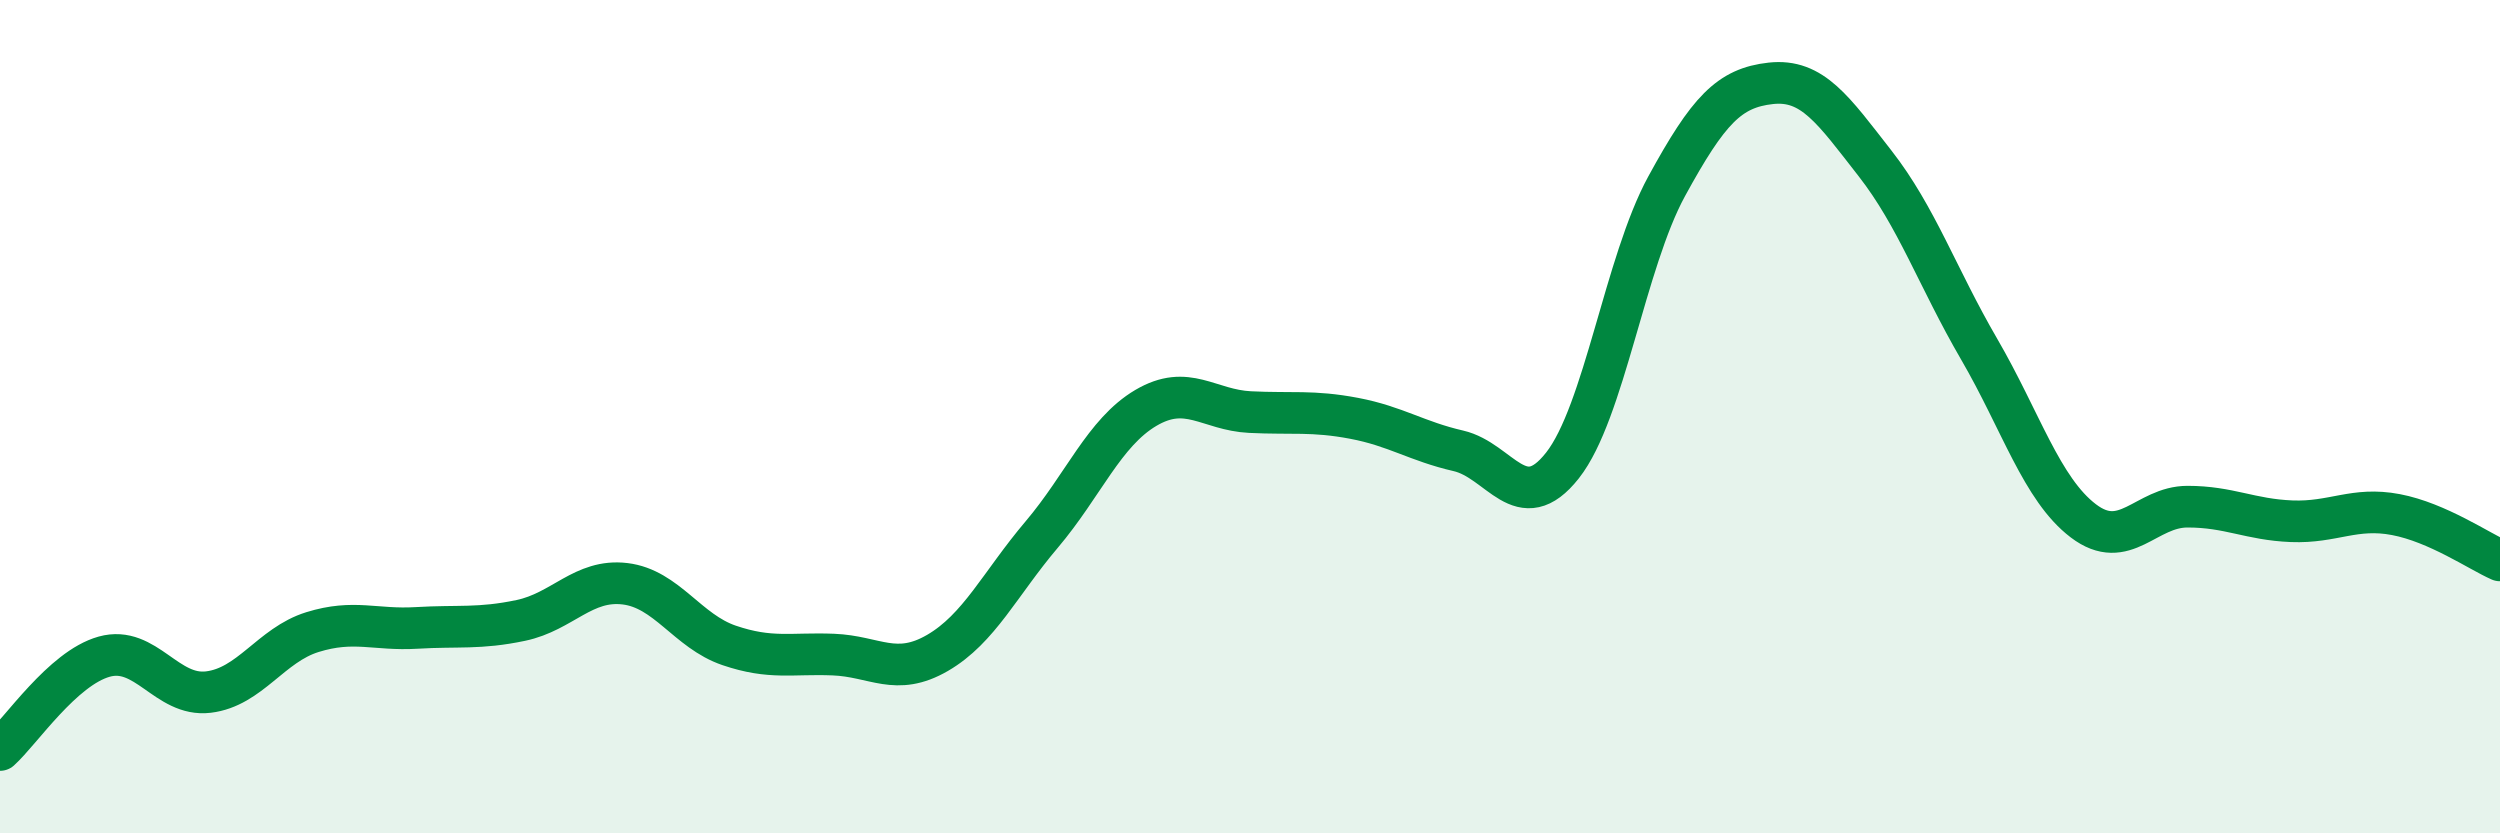 
    <svg width="60" height="20" viewBox="0 0 60 20" xmlns="http://www.w3.org/2000/svg">
      <path
        d="M 0,18 C 0.5,17.55 1.5,16.04 2.5,15.76 C 3.5,15.48 4,16.73 5,16.61 C 6,16.49 6.5,15.48 7.5,15.17 C 8.5,14.86 9,15.13 10,15.07 C 11,15.01 11.5,15.1 12.5,14.89 C 13.5,14.68 14,13.89 15,14.01 C 16,14.13 16.5,15.15 17.5,15.49 C 18.5,15.83 19,15.67 20,15.71 C 21,15.75 21.5,16.25 22.5,15.67 C 23.5,15.09 24,14.01 25,12.83 C 26,11.65 26.5,10.38 27.5,9.79 C 28.5,9.2 29,9.84 30,9.89 C 31,9.94 31.5,9.85 32.5,10.04 C 33.5,10.23 34,10.59 35,10.82 C 36,11.05 36.5,12.44 37.5,11.17 C 38.5,9.9 39,6.3 40,4.47 C 41,2.64 41.5,2.11 42.5,2 C 43.5,1.89 44,2.64 45,3.92 C 46,5.2 46.5,6.66 47.5,8.38 C 48.5,10.1 49,11.74 50,12.5 C 51,13.26 51.5,12.16 52.5,12.16 C 53.5,12.16 54,12.47 55,12.51 C 56,12.55 56.5,12.16 57.5,12.35 C 58.5,12.54 59.5,13.23 60,13.45L60 20L0 20Z"
        fill="#008740"
        opacity="0.1"
        stroke-linecap="round"
        stroke-linejoin="round"
      />
      <path
        d="M 0,18 C 0.5,17.55 1.5,16.04 2.5,15.76 C 3.5,15.48 4,16.73 5,16.61 C 6,16.49 6.5,15.48 7.5,15.17 C 8.5,14.86 9,15.13 10,15.07 C 11,15.01 11.5,15.1 12.5,14.89 C 13.5,14.68 14,13.89 15,14.01 C 16,14.13 16.5,15.15 17.5,15.49 C 18.5,15.83 19,15.67 20,15.71 C 21,15.75 21.5,16.25 22.5,15.67 C 23.5,15.09 24,14.01 25,12.83 C 26,11.65 26.5,10.38 27.5,9.79 C 28.5,9.2 29,9.84 30,9.89 C 31,9.94 31.5,9.85 32.5,10.04 C 33.5,10.23 34,10.59 35,10.82 C 36,11.05 36.5,12.44 37.5,11.17 C 38.5,9.9 39,6.3 40,4.47 C 41,2.64 41.5,2.11 42.5,2 C 43.5,1.89 44,2.64 45,3.92 C 46,5.2 46.5,6.66 47.5,8.38 C 48.5,10.1 49,11.74 50,12.5 C 51,13.26 51.5,12.16 52.5,12.16 C 53.5,12.16 54,12.47 55,12.51 C 56,12.55 56.5,12.16 57.5,12.35 C 58.5,12.54 59.5,13.23 60,13.45"
        stroke="#008740"
        stroke-width="1"
        fill="none"
        stroke-linecap="round"
        stroke-linejoin="round"
      />
    </svg>
  